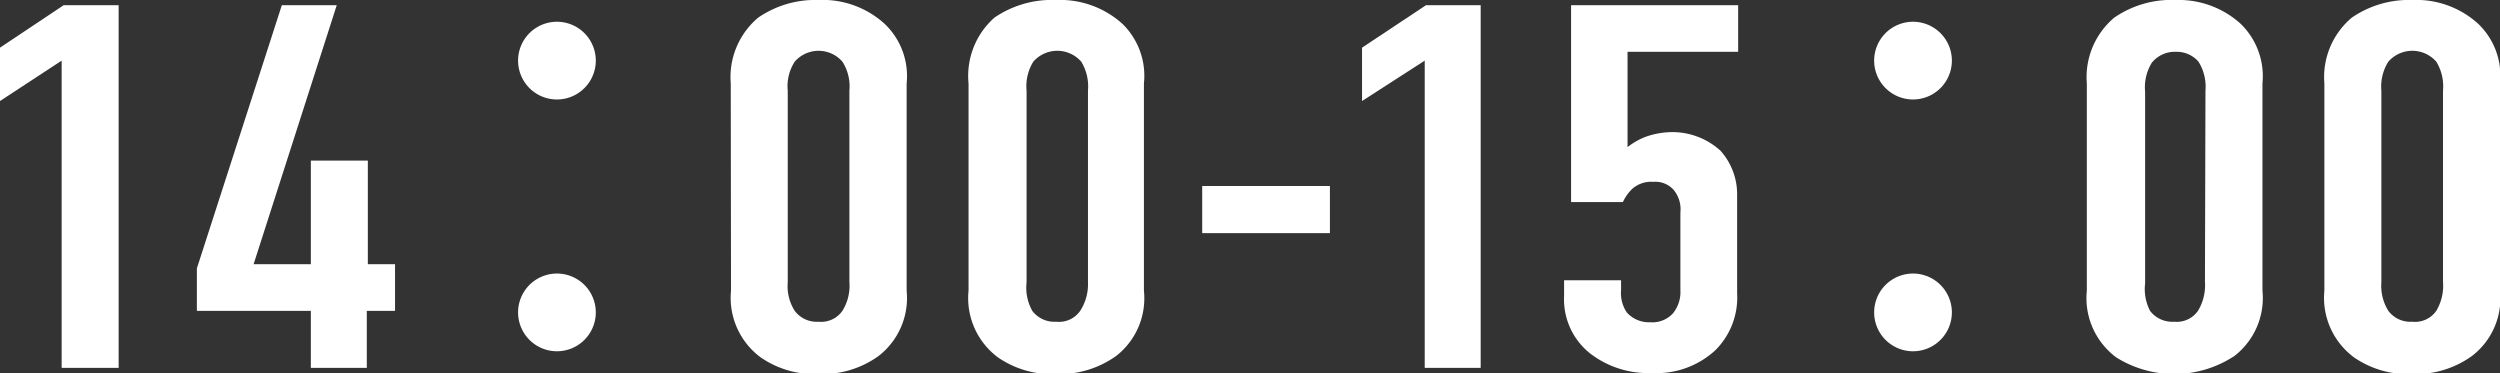 <svg xmlns="http://www.w3.org/2000/svg" viewBox="0 0 96.51 14.4"><rect x="0" y="0" width="96.51" height="14.4" fill="#333333" stroke="none"/><defs><style>.cls-1{fill:#fff;}</style></defs><title>アセット 11</title><g id="レイヤー_2" data-name="レイヤー 2"><g id="レイヤー_1-2" data-name="レイヤー 1"><path class="cls-1" d="M2.38,2.34,0,3.9V1.84L2.46.2H4.58v14H2.38Z"/><path class="cls-1" d="M13,.2l-3.21,10H12v-4h2.2v4h1.05V12H14.16V14.2H12V12H7.6V10.36L10.88.2Z"/><path class="cls-1" d="M23,2.34a1.5,1.5,0,0,1-3,0,1.5,1.5,0,0,1,3,0Zm0,9.72a1.5,1.5,0,0,1-3,0,1.5,1.5,0,0,1,3,0Z"/><path class="cls-1" d="M28.21,3.22A3,3,0,0,1,29.27.68,3.89,3.89,0,0,1,31.6,0a3.55,3.55,0,0,1,2.55.92A2.78,2.78,0,0,1,35,3.22v8a2.83,2.83,0,0,1-1.08,2.52,3.72,3.72,0,0,1-2.31.7,3.67,3.67,0,0,1-2.24-.64,2.86,2.86,0,0,1-1.15-2.58Zm4.58.28a1.77,1.77,0,0,0-.27-1.12,1.22,1.22,0,0,0-1.84,0,1.74,1.74,0,0,0-.27,1.12v7.4A1.77,1.77,0,0,0,30.68,12a1.06,1.06,0,0,0,.92.42,1,1,0,0,0,.92-.42,1.83,1.83,0,0,0,.27-1.12Z"/><path class="cls-1" d="M37.39,3.22a3,3,0,0,1,1-2.54A3.93,3.93,0,0,1,40.77,0a3.59,3.59,0,0,1,2.56.92,2.8,2.8,0,0,1,.83,2.3v8a2.82,2.82,0,0,1-1.07,2.52,3.77,3.77,0,0,1-2.32.7,3.67,3.67,0,0,1-2.24-.64,2.85,2.85,0,0,1-1.14-2.58ZM42,3.5a1.83,1.83,0,0,0-.26-1.12,1.23,1.23,0,0,0-1.85,0,1.8,1.8,0,0,0-.26,1.12v7.4A1.83,1.83,0,0,0,39.85,12a1.07,1.07,0,0,0,.92.42A1,1,0,0,0,41.7,12,1.89,1.89,0,0,0,42,10.9Z"/><path class="cls-1" d="M51.34,7.18V9H46.41V7.18Z"/><path class="cls-1" d="M55,2.34,52.58,3.9V1.84L55.05.2h2.11v14H55Z"/><path class="cls-1" d="M67.1.2V2H62.83V5.68a2.66,2.66,0,0,1,.7-.4,3.16,3.16,0,0,1,1-.18,2.76,2.76,0,0,1,1.89.72,2.52,2.52,0,0,1,.64,1.72v3.78a2.87,2.87,0,0,1-.84,2.2,3.35,3.35,0,0,1-2.46.88,3.66,3.66,0,0,1-2.38-.76,2.66,2.66,0,0,1-1-2.2v-.62h2.2v.38a1.33,1.33,0,0,0,.22.86,1.14,1.14,0,0,0,.9.38,1.08,1.08,0,0,0,.88-.34,1.31,1.31,0,0,0,.29-.9v-3a1.17,1.17,0,0,0-.27-.88.94.94,0,0,0-.77-.3A1.11,1.11,0,0,0,63,7.3a1.74,1.74,0,0,0-.35.5h-2V.2Z"/><path class="cls-1" d="M75.35,2.34a1.5,1.5,0,0,1-3,0,1.5,1.5,0,0,1,3,0Zm0,9.72a1.5,1.5,0,0,1-3,0,1.5,1.5,0,0,1,3,0Z"/><path class="cls-1" d="M80.56,3.22A3,3,0,0,1,81.62.68,3.89,3.89,0,0,1,84,0,3.56,3.56,0,0,1,86.5.92a2.82,2.82,0,0,1,.84,2.3v8a2.83,2.83,0,0,1-1.08,2.52,4.22,4.22,0,0,1-4.56.06,2.85,2.85,0,0,1-1.14-2.58Zm4.58.28a1.83,1.83,0,0,0-.27-1.12A1.11,1.11,0,0,0,84,2a1.14,1.14,0,0,0-.93.42,1.8,1.8,0,0,0-.26,1.12v7.4A1.83,1.83,0,0,0,83,12a1.08,1.08,0,0,0,.93.42,1,1,0,0,0,.92-.42,1.9,1.9,0,0,0,.27-1.12Z"/><path class="cls-1" d="M89.73,3.22A3,3,0,0,1,90.79.68,3.89,3.89,0,0,1,93.12,0a3.55,3.55,0,0,1,2.55.92,2.78,2.78,0,0,1,.84,2.3v8a2.8,2.8,0,0,1-1.08,2.52,3.72,3.72,0,0,1-2.31.7,3.67,3.67,0,0,1-2.24-.64,2.86,2.86,0,0,1-1.15-2.58Zm4.58.28a1.83,1.83,0,0,0-.26-1.12,1.23,1.23,0,0,0-1.85,0,1.8,1.8,0,0,0-.27,1.12v7.4A1.83,1.83,0,0,0,92.2,12a1.06,1.06,0,0,0,.92.42,1,1,0,0,0,.93-.42,1.89,1.89,0,0,0,.26-1.12Z"/></g></g></svg>